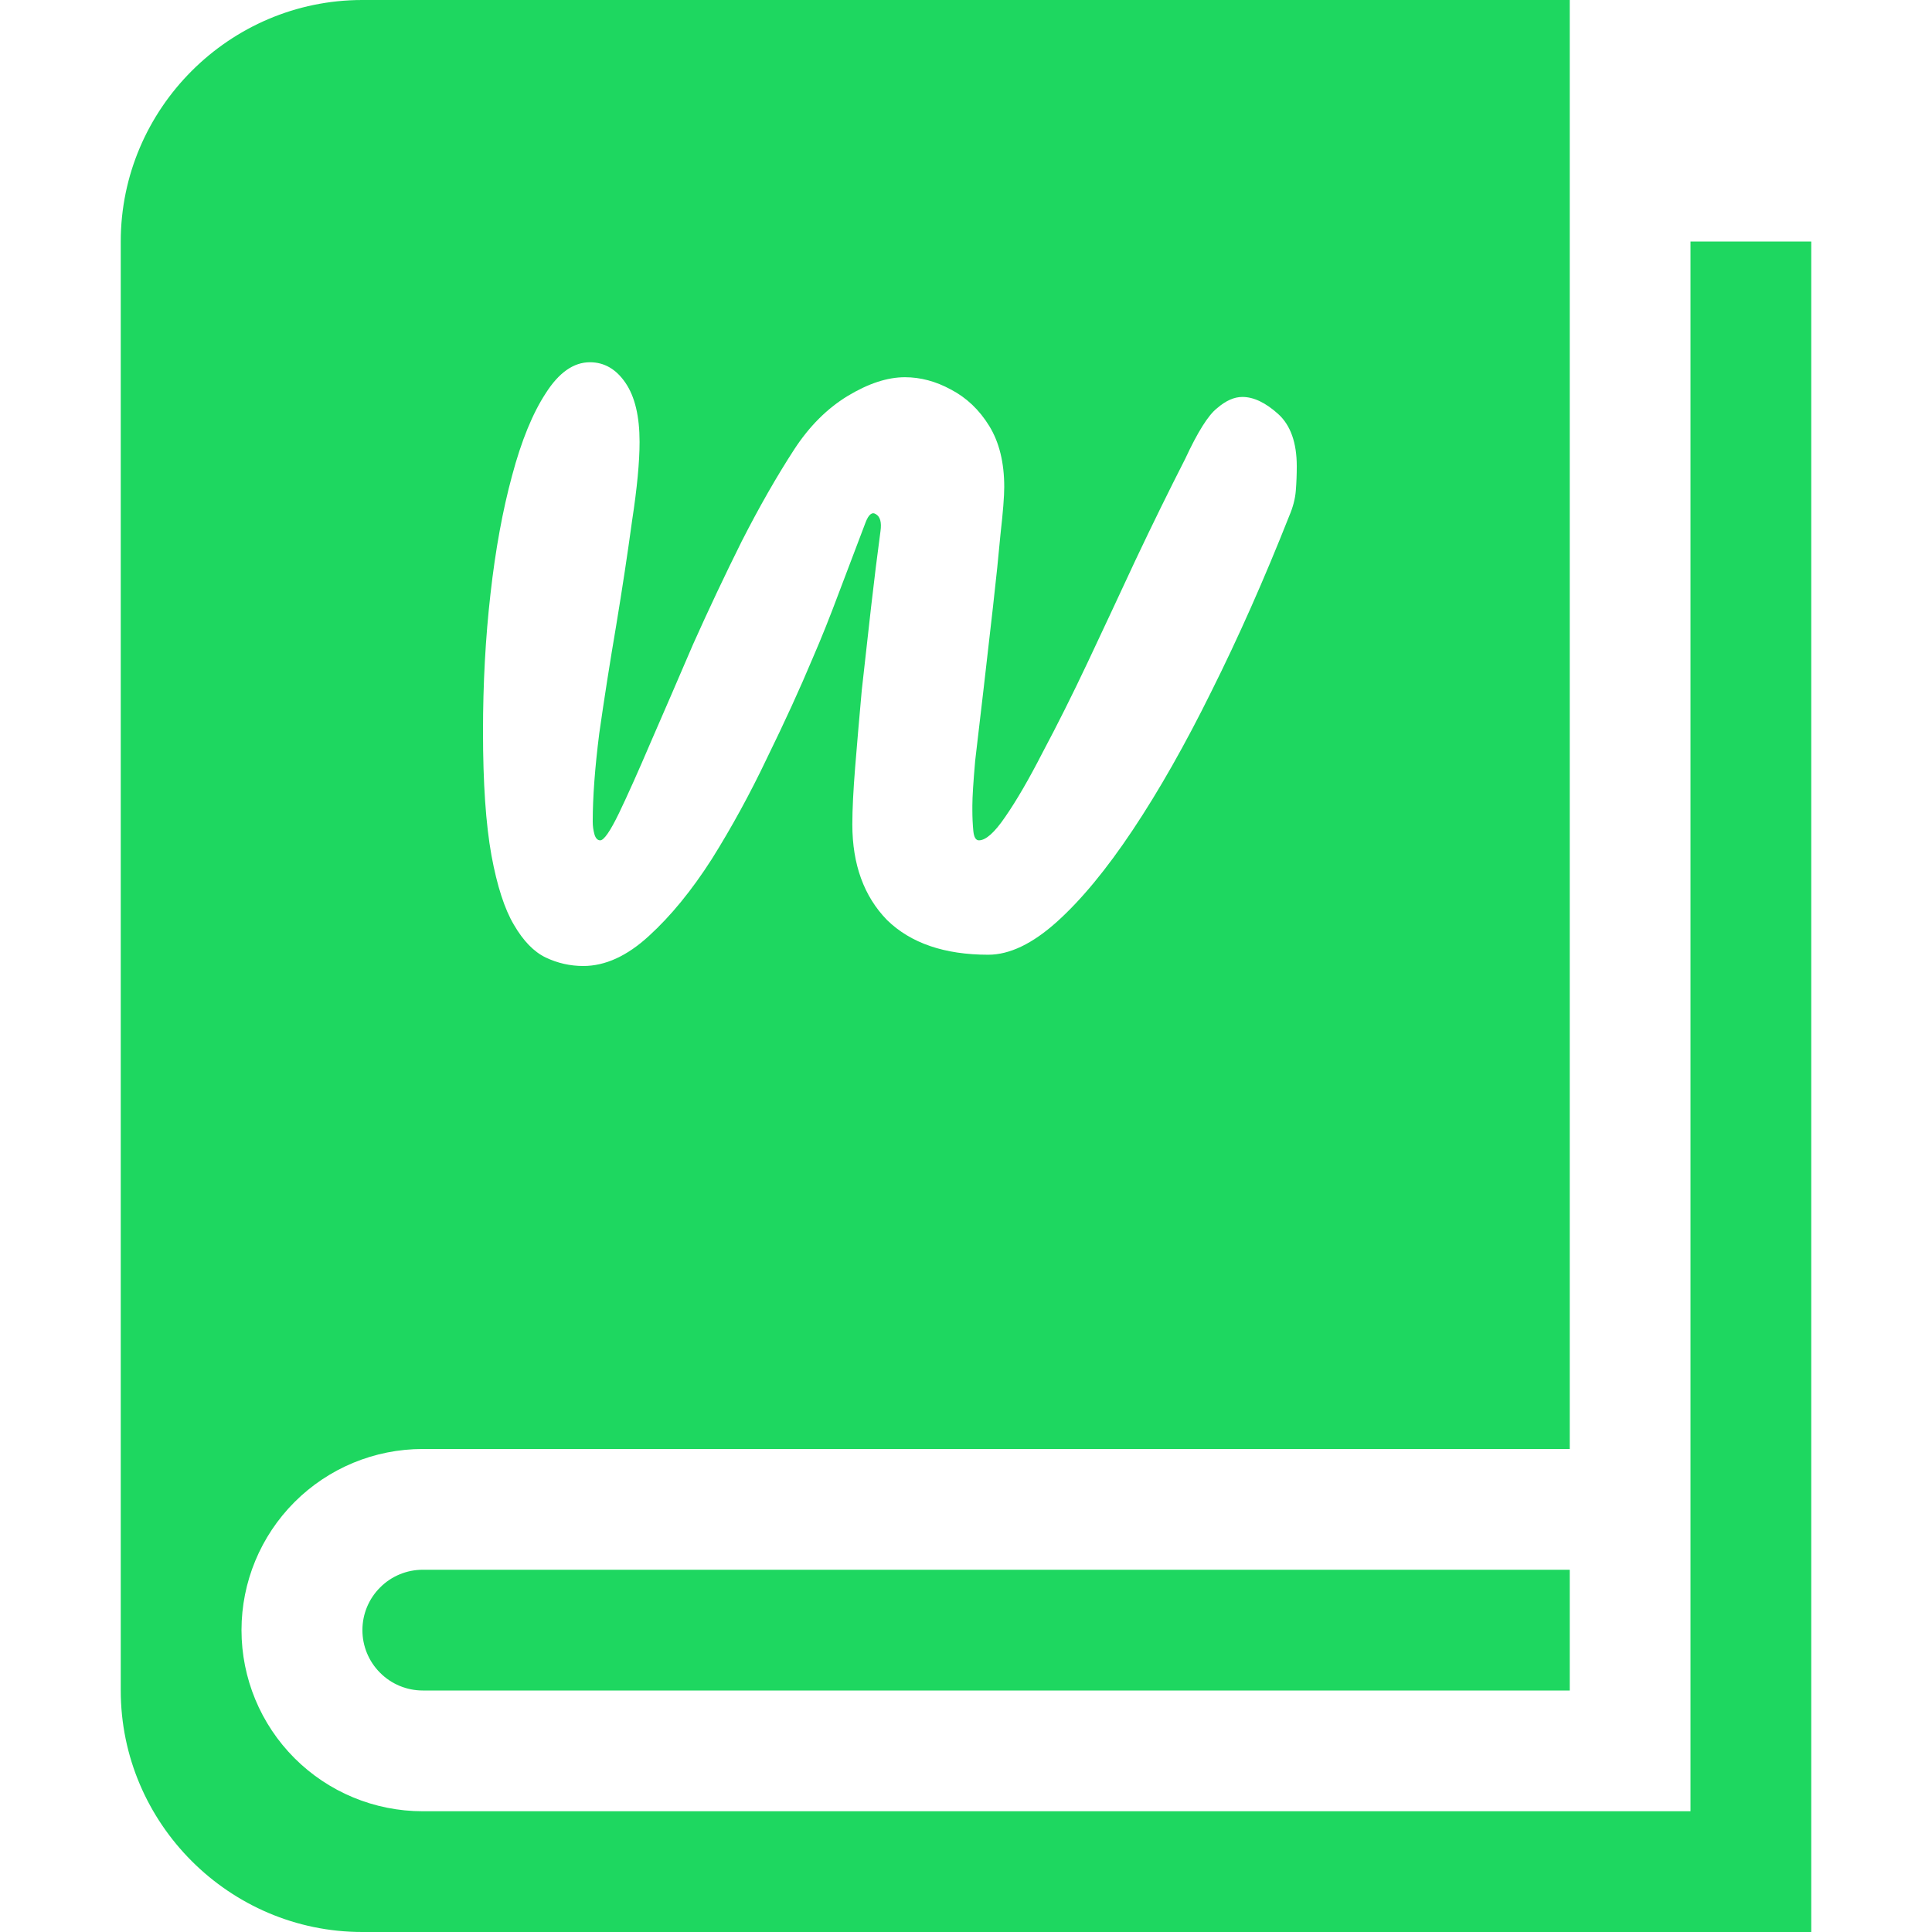<svg width="24" height="24" viewBox="0 0 24 24" fill="none" xmlns="http://www.w3.org/2000/svg">
<path fill-rule="evenodd" clip-rule="evenodd" d="M21 22.5V3H22.5V24H4.5C2.85 24 1.5 22.65 1.5 21V3C1.5 1.35 2.85 0 4.5 0H19.5V18H5.25C4.653 18 4.081 18.237 3.659 18.659C3.237 19.081 3 19.653 3 20.25C3 20.847 3.237 21.419 3.659 21.841C4.081 22.263 4.653 22.5 5.25 22.5H21ZM6.78 11.895C6.928 11.965 7.083 12 7.246 12C7.518 12 7.79 11.876 8.061 11.627C8.333 11.379 8.593 11.061 8.842 10.672C9.09 10.276 9.319 9.857 9.529 9.415C9.746 8.972 9.936 8.557 10.099 8.168C10.2 7.936 10.309 7.664 10.425 7.353C10.542 7.043 10.651 6.755 10.752 6.491C10.79 6.391 10.833 6.356 10.88 6.387C10.934 6.418 10.953 6.488 10.938 6.596C10.899 6.884 10.86 7.198 10.821 7.54C10.783 7.881 10.744 8.227 10.705 8.576C10.674 8.918 10.647 9.236 10.623 9.531C10.6 9.818 10.588 10.055 10.588 10.242C10.588 10.738 10.732 11.134 11.019 11.429C11.314 11.717 11.734 11.86 12.277 11.86C12.541 11.86 12.825 11.724 13.127 11.453C13.43 11.181 13.745 10.8 14.071 10.311C14.397 9.822 14.723 9.248 15.049 8.588C15.383 7.92 15.705 7.194 16.015 6.41C16.062 6.301 16.089 6.196 16.097 6.096C16.105 5.995 16.109 5.894 16.109 5.793C16.109 5.498 16.031 5.28 15.876 5.141C15.72 5.001 15.573 4.931 15.433 4.931C15.332 4.931 15.227 4.977 15.119 5.071C15.01 5.156 14.878 5.366 14.723 5.7C14.521 6.096 14.315 6.515 14.106 6.957C13.904 7.392 13.706 7.815 13.512 8.227C13.318 8.638 13.131 9.011 12.953 9.345C12.782 9.679 12.627 9.946 12.487 10.148C12.355 10.342 12.246 10.439 12.161 10.439C12.122 10.439 12.099 10.401 12.091 10.323C12.083 10.238 12.079 10.152 12.079 10.067V10.008C12.079 9.9 12.091 9.714 12.114 9.45C12.145 9.186 12.18 8.887 12.219 8.553C12.258 8.211 12.297 7.873 12.335 7.54C12.374 7.198 12.405 6.895 12.429 6.631C12.46 6.359 12.475 6.165 12.475 6.049C12.475 5.746 12.413 5.494 12.289 5.292C12.165 5.09 12.005 4.939 11.811 4.838C11.625 4.737 11.435 4.686 11.241 4.686C11.023 4.686 10.787 4.764 10.53 4.919C10.274 5.075 10.053 5.296 9.866 5.583C9.649 5.917 9.432 6.297 9.214 6.724C9.005 7.144 8.803 7.571 8.609 8.005C8.422 8.44 8.248 8.844 8.085 9.217C7.929 9.582 7.797 9.877 7.689 10.102C7.58 10.327 7.502 10.439 7.456 10.439C7.425 10.439 7.401 10.416 7.386 10.37C7.37 10.315 7.363 10.261 7.363 10.207C7.363 9.904 7.39 9.539 7.444 9.112C7.506 8.677 7.576 8.231 7.654 7.773C7.731 7.307 7.797 6.872 7.852 6.468C7.914 6.064 7.945 5.738 7.945 5.49C7.945 5.172 7.887 4.927 7.77 4.756C7.654 4.585 7.506 4.5 7.328 4.5C7.126 4.5 6.943 4.628 6.78 4.884C6.617 5.133 6.477 5.474 6.361 5.909C6.245 6.336 6.155 6.825 6.093 7.377C6.031 7.92 6 8.491 6 9.089C6 9.725 6.035 10.238 6.105 10.626C6.175 11.006 6.268 11.293 6.384 11.488C6.501 11.689 6.633 11.825 6.78 11.895Z" fill="#1ED760"/>
<path d="M5.252 19.5C5.053 19.5 4.862 19.579 4.722 19.72C4.581 19.86 4.502 20.051 4.502 20.25C4.502 20.449 4.581 20.64 4.722 20.78C4.862 20.921 5.053 21 5.252 21H19.5V19.5H5.252Z" fill="#1ED760"/>
</svg>
